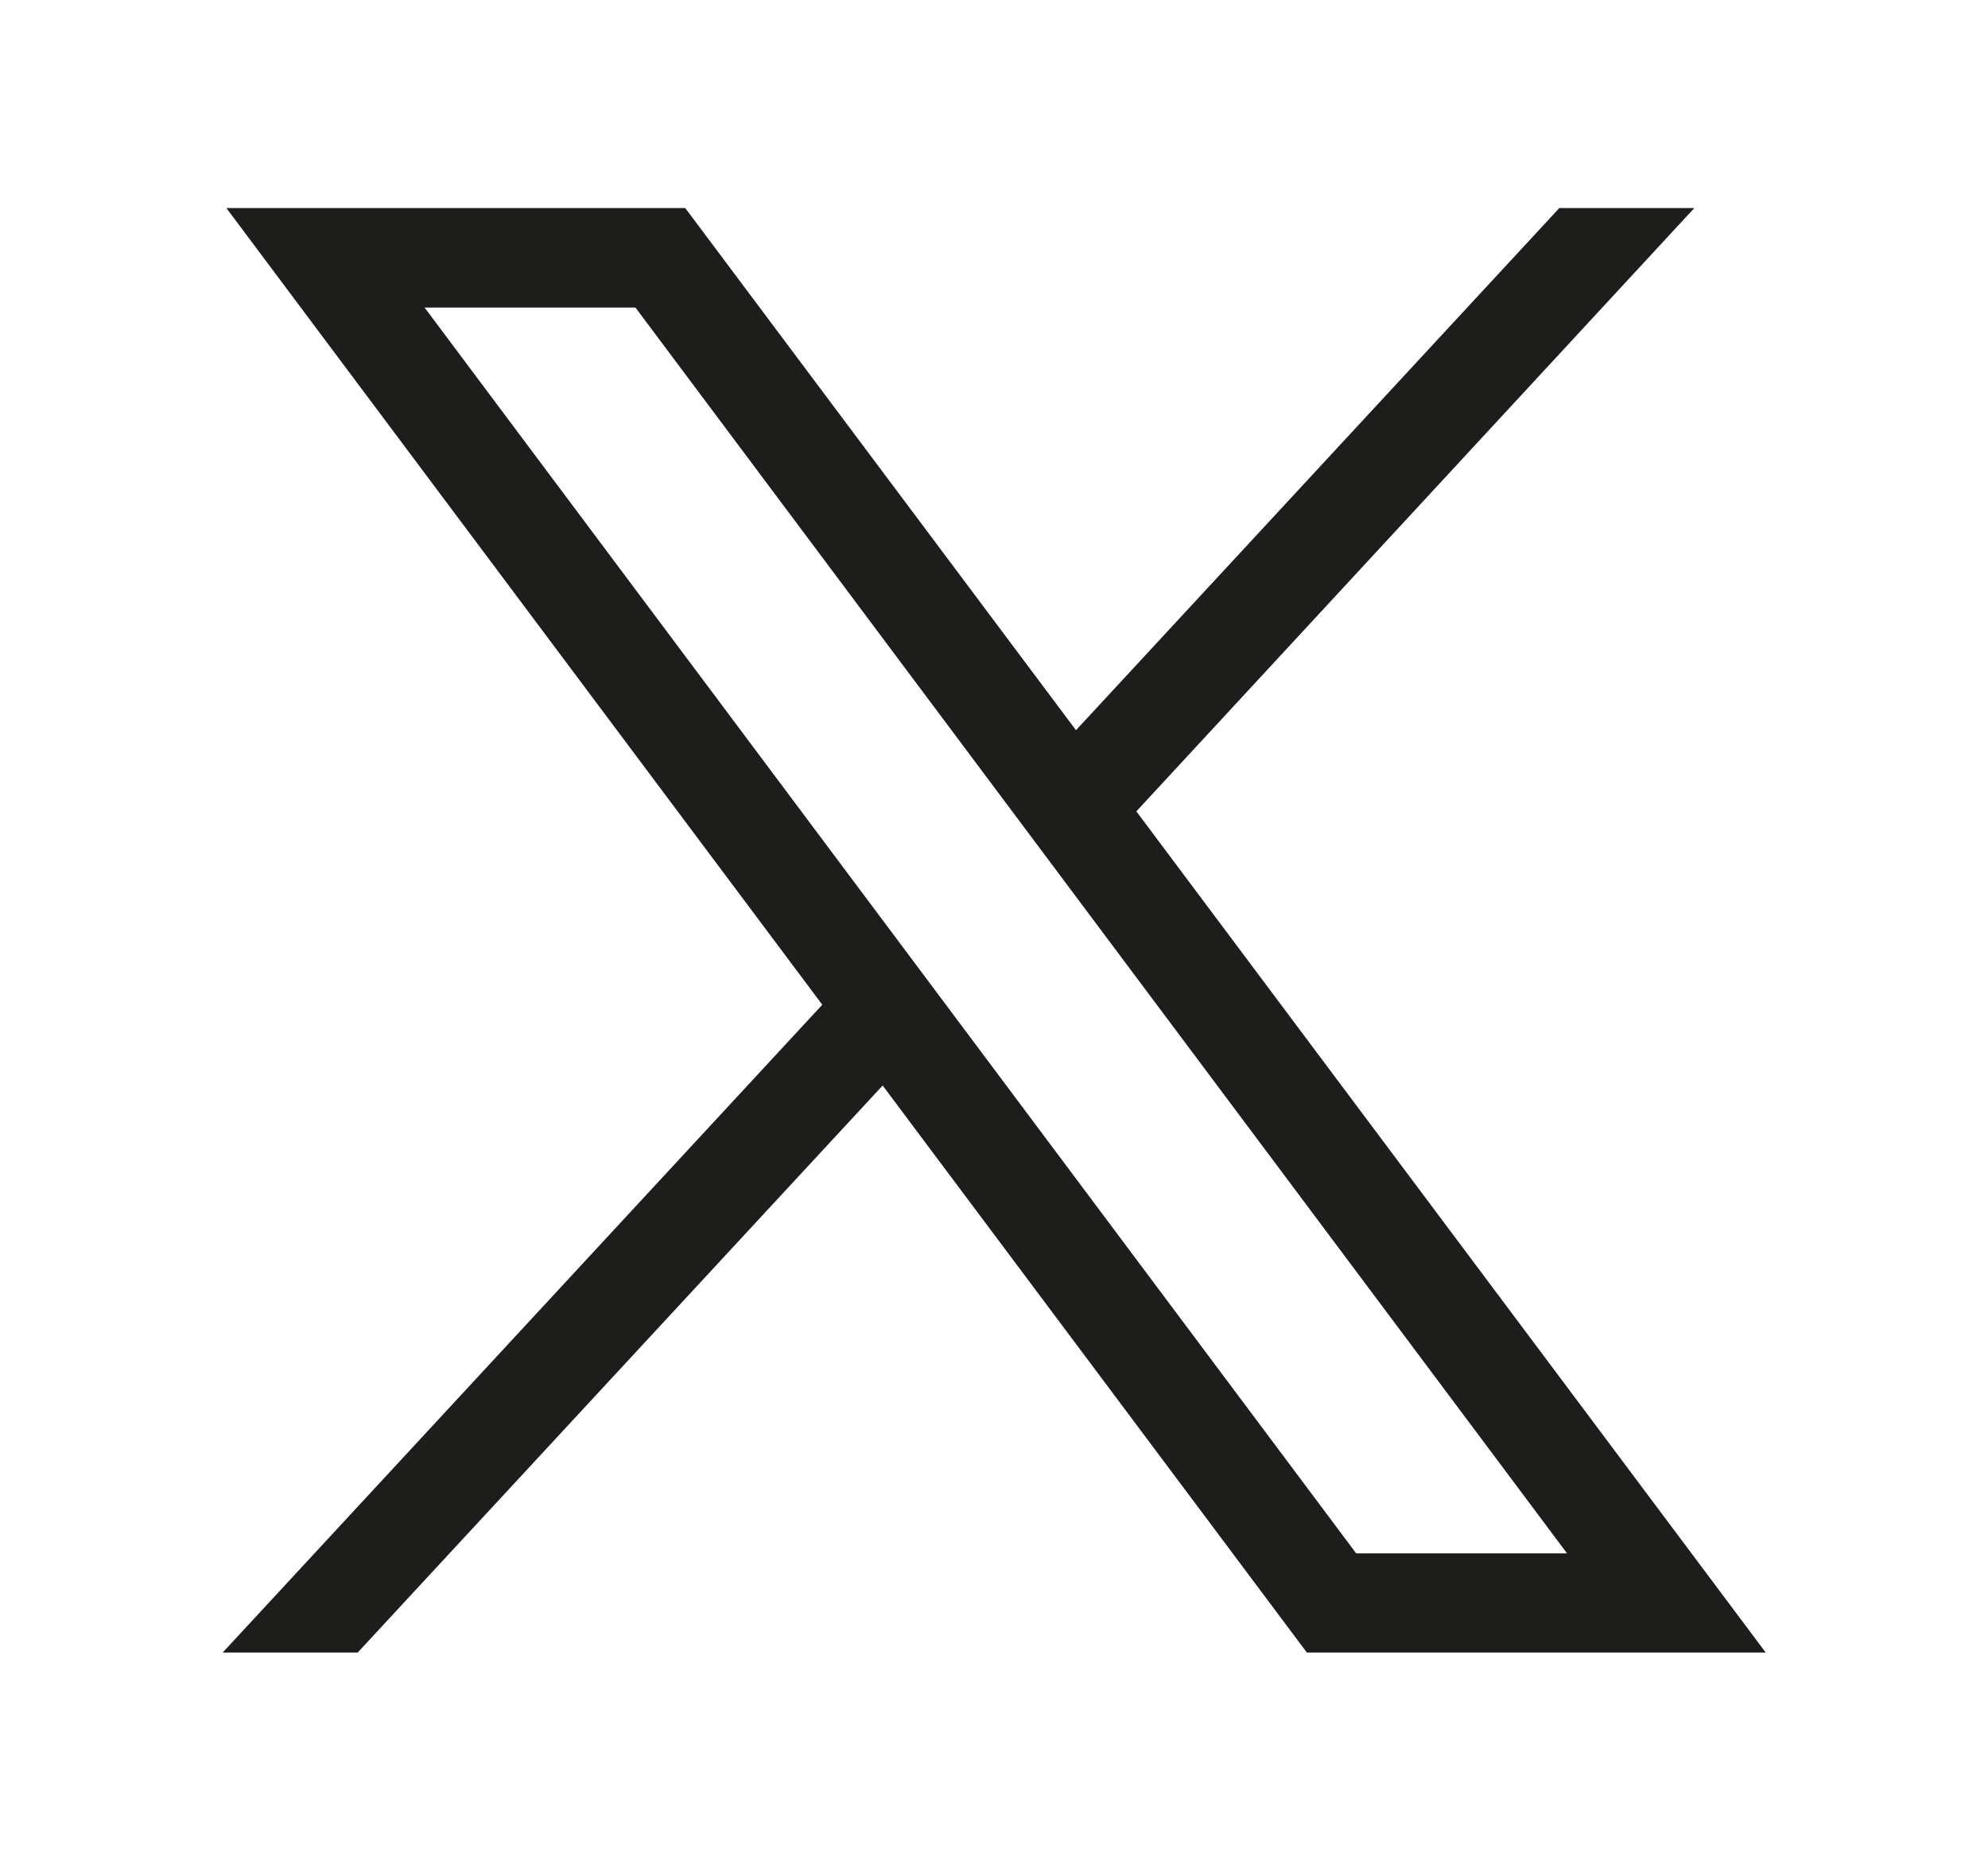 <?xml version="1.0" encoding="utf-8"?>
<!-- Generator: Adobe Illustrator 27.8.1, SVG Export Plug-In . SVG Version: 6.00 Build 0)  -->
<svg version="1.1" id="Layer_1" xmlns="http://www.w3.org/2000/svg" xmlns:xlink="http://www.w3.org/1999/xlink" x="0px" y="0px"
	 viewBox="0 0 487.4 456.2" style="enable-background:new 0 0 487.4 456.2;" xml:space="preserve">
<style type="text/css">
	.st0{fill:#1D1D1B;}
</style>
<path id="path1009" class="st0" d="M55.5,51l146.1,195.3l-147,158.8h33.1l128.7-139l104,139h112.5L278.6,198.9L415.4,51h-33.1
	l-118.5,128L168,51H55.5z M104.1,75.4h51.7l228.4,305.4h-51.7L104.1,75.4z"/>
</svg>
